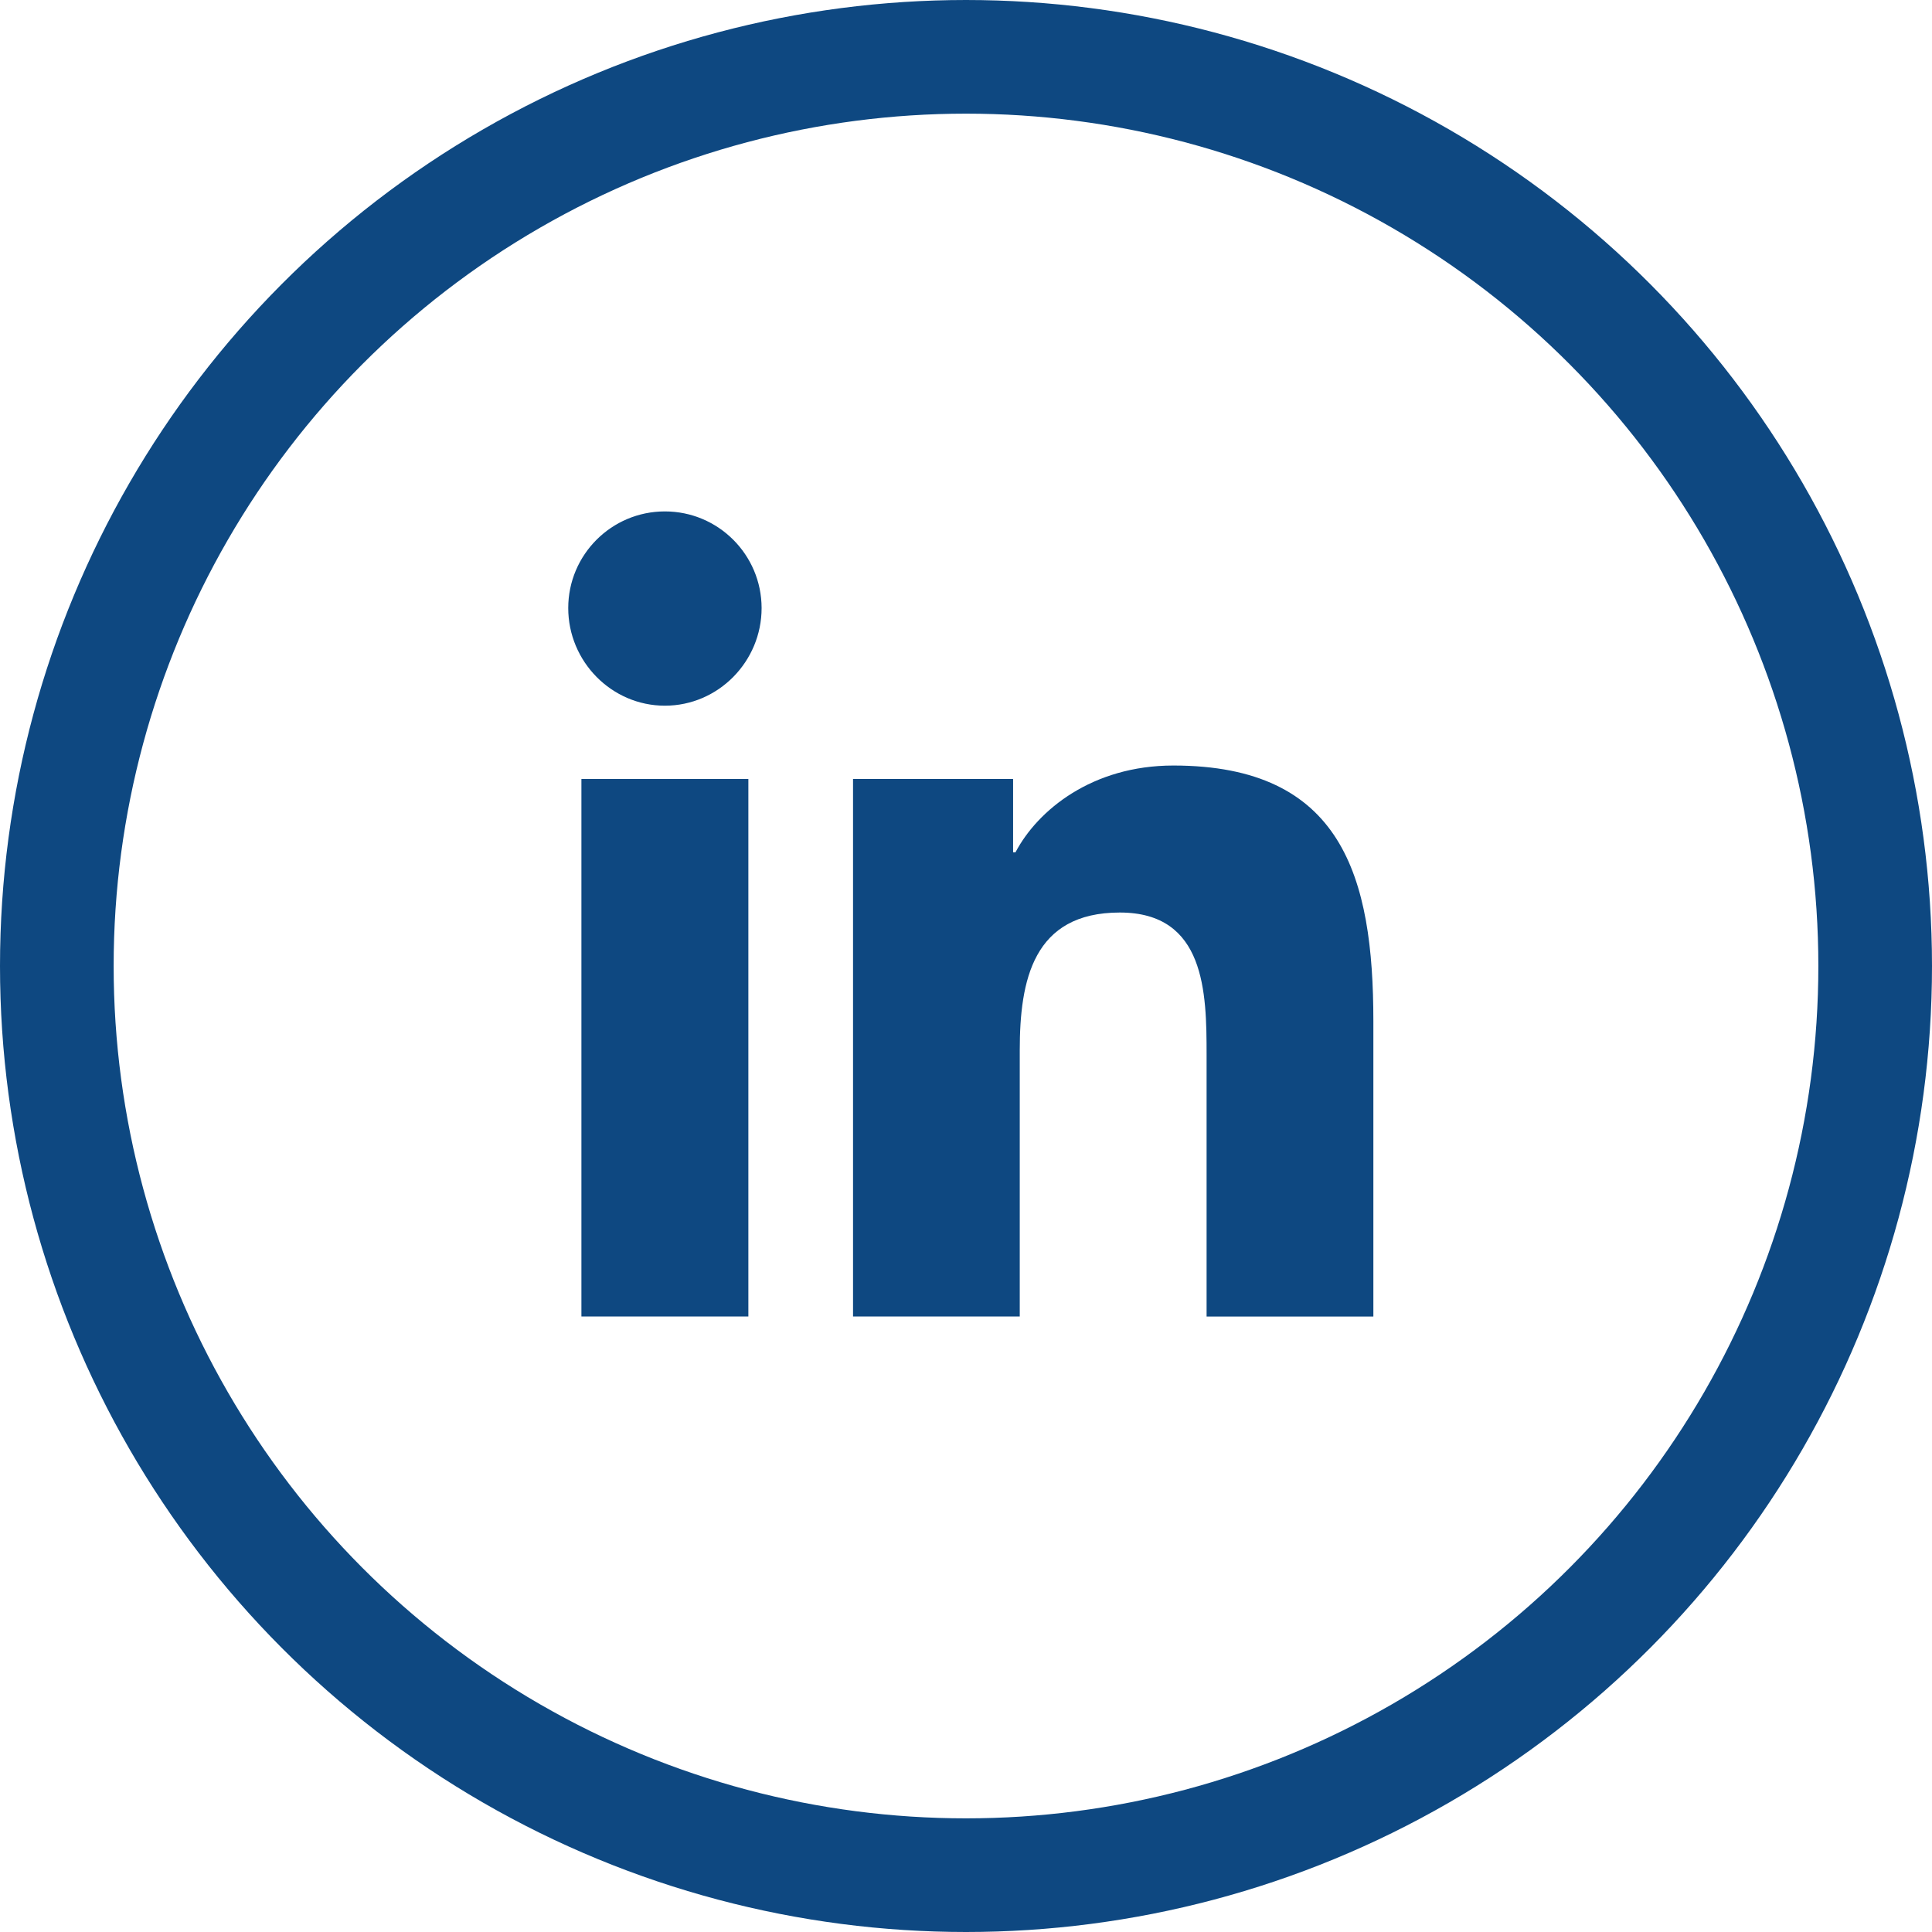 <svg width="34" height="34" viewBox="0 0 34 34" fill="none" xmlns="http://www.w3.org/2000/svg">
<g id="Group">
<circle id="Ellipse 3" cx="17" cy="17" r="16" stroke="#0E4881" stroke-width="2"/>
<g id="linked in">
<path id="Vector" d="M24.165 23.169V23.168H24.169V17.972C24.169 15.43 23.621 13.472 20.649 13.472C19.221 13.472 18.262 14.256 17.871 14.999H17.829V13.709H15.012V23.168H17.946V18.484C17.946 17.251 18.18 16.059 19.707 16.059C21.212 16.059 21.234 17.466 21.234 18.563V23.169H24.165Z" fill="#0E4881"/>
<path id="Vector_2" d="M10.232 13.709H13.17V23.168H10.232V13.709Z" fill="#0E4881"/>
<path id="Vector_3" d="M11.701 9C10.762 9 10 9.762 10 10.701C10 11.641 10.762 12.419 11.701 12.419C12.641 12.419 13.403 11.641 13.403 10.701C13.402 9.762 12.64 9 11.701 9V9Z" fill="#0E4881"/>
</g>
</g>
</svg>

